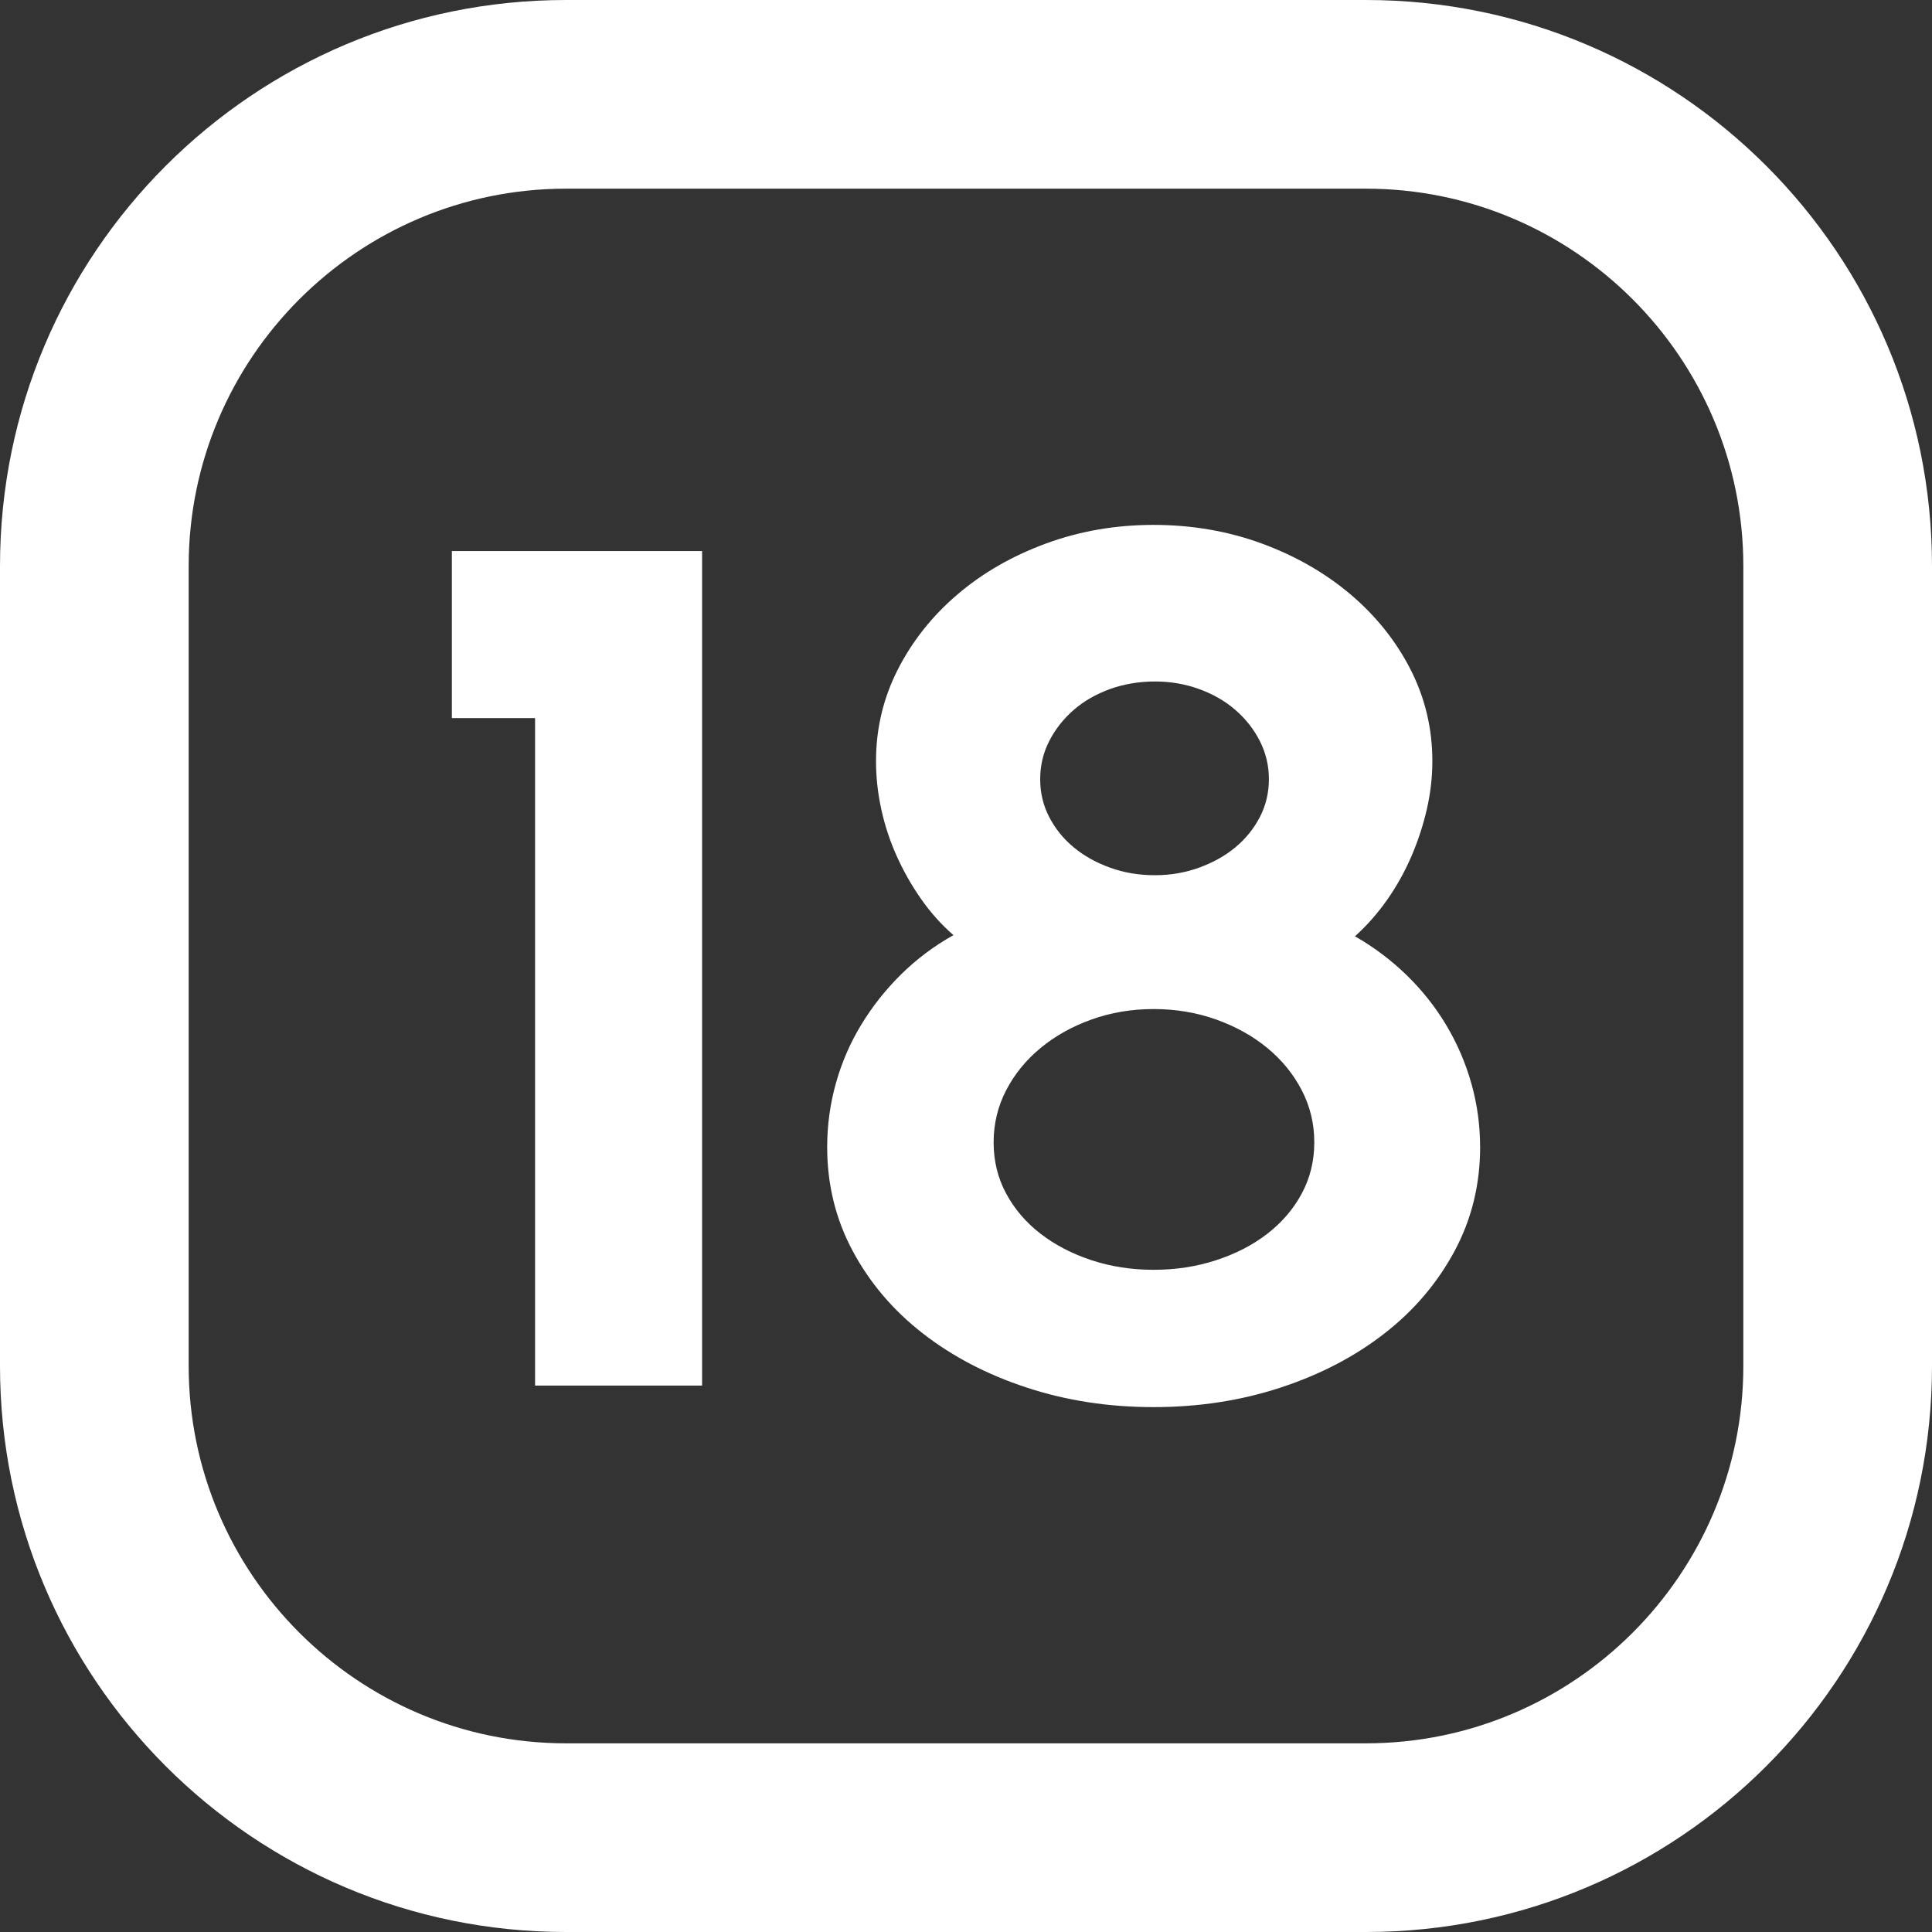<svg id="Layer_2" height="512" fill="#fff" viewBox="0 0 512 512" width="512" xmlns="http://www.w3.org/2000/svg" data-name="Layer 2"><rect x="0" y="0" width="512" height="512" fill="#333333" stroke="none"/><g id="Icon"><path id="_18" d="m362 0h-212c-82.84 0-150 67.16-150 150v212c0 82.84 67.16 150 150 150h212c82.84 0 150-67.16 150-150v-212c0-82.84-67.16-150-150-150zm100 362c0 55.14-44.86 100-100 100h-212c-55.14 0-100-44.86-100-100v-212c0-55.14 44.86-100 100-100h212c55.14 0 100 44.86 100 100zm-275.94 5.19h-44.26v-176.89h-22.05v-44.26h66.31zm206.19-63.23c0 9.97-2.26 19.18-6.79 27.61s-10.72 15.71-18.58 21.82c-7.86 6.12-17.04 10.9-27.53 14.34s-21.69 5.17-33.62 5.17-23.13-1.72-33.62-5.17c-10.49-3.44-19.66-8.22-27.53-14.34s-14.06-13.39-18.58-21.82c-4.53-8.43-6.79-17.63-6.79-27.61 0-5.76.77-11.39 2.31-16.89s3.78-10.67 6.71-15.5 6.45-9.28 10.56-13.34 8.74-7.53 13.88-10.41c-3.19-2.78-6.04-5.96-8.56-9.56s-4.68-7.4-6.48-11.41-3.16-8.15-4.09-12.42c-.93-4.26-1.39-8.51-1.39-12.72 0-8.64 1.93-16.73 5.78-24.29 3.86-7.56 9.12-14.19 15.81-19.89 6.68-5.71 14.5-10.2 23.44-13.49s18.45-4.94 28.53-4.94 19.74 1.65 28.69 4.94c8.94 3.29 16.78 7.79 23.52 13.49 6.73 5.71 12.03 12.34 15.89 19.89 3.85 7.56 5.78 15.65 5.78 24.29 0 4.22-.49 8.46-1.46 12.72-.98 4.27-2.34 8.43-4.09 12.49s-3.88 7.89-6.4 11.49-5.37 6.84-8.56 9.72c5.04 2.88 9.61 6.32 13.73 10.33 4.11 4.01 7.61 8.43 10.49 13.26s5.09 9.97 6.63 15.42 2.31 11.05 2.31 16.81zm-43.95-1.23c0-4.94-1.11-9.54-3.32-13.8-2.21-4.27-5.24-7.99-9.1-11.18s-8.38-5.71-13.57-7.56-10.72-2.78-16.58-2.78-11.36.93-16.5 2.78-9.64 4.37-13.49 7.56c-3.86 3.19-6.89 6.92-9.1 11.18-2.21 4.27-3.32 8.87-3.32 13.8s1.1 9.46 3.32 13.57c2.21 4.11 5.24 7.66 9.1 10.64 3.85 2.98 8.35 5.32 13.49 7.02s10.64 2.55 16.5 2.55 11.39-.85 16.58-2.55 9.72-4.03 13.57-7.02c3.85-2.98 6.89-6.53 9.1-10.64s3.32-8.64 3.32-13.57zm-12.03-96.23c0-3.6-.8-6.96-2.39-10.1-1.6-3.14-3.75-5.89-6.48-8.25-2.72-2.36-5.94-4.21-9.64-5.55s-7.61-2-11.72-2-8.17.67-11.87 2c-3.7 1.34-6.92 3.19-9.64 5.55-2.72 2.37-4.88 5.12-6.48 8.25-1.6 3.14-2.39 6.5-2.39 10.1s.79 6.94 2.39 10.02c1.59 3.08 3.75 5.76 6.48 8.02 2.72 2.26 5.94 4.06 9.64 5.4s7.66 2 11.87 2 8.02-.67 11.72-2c3.7-1.34 6.91-3.13 9.64-5.4 2.72-2.26 4.88-4.94 6.48-8.02 1.59-3.08 2.39-6.42 2.39-10.02z" data-name="18"/></g></svg>